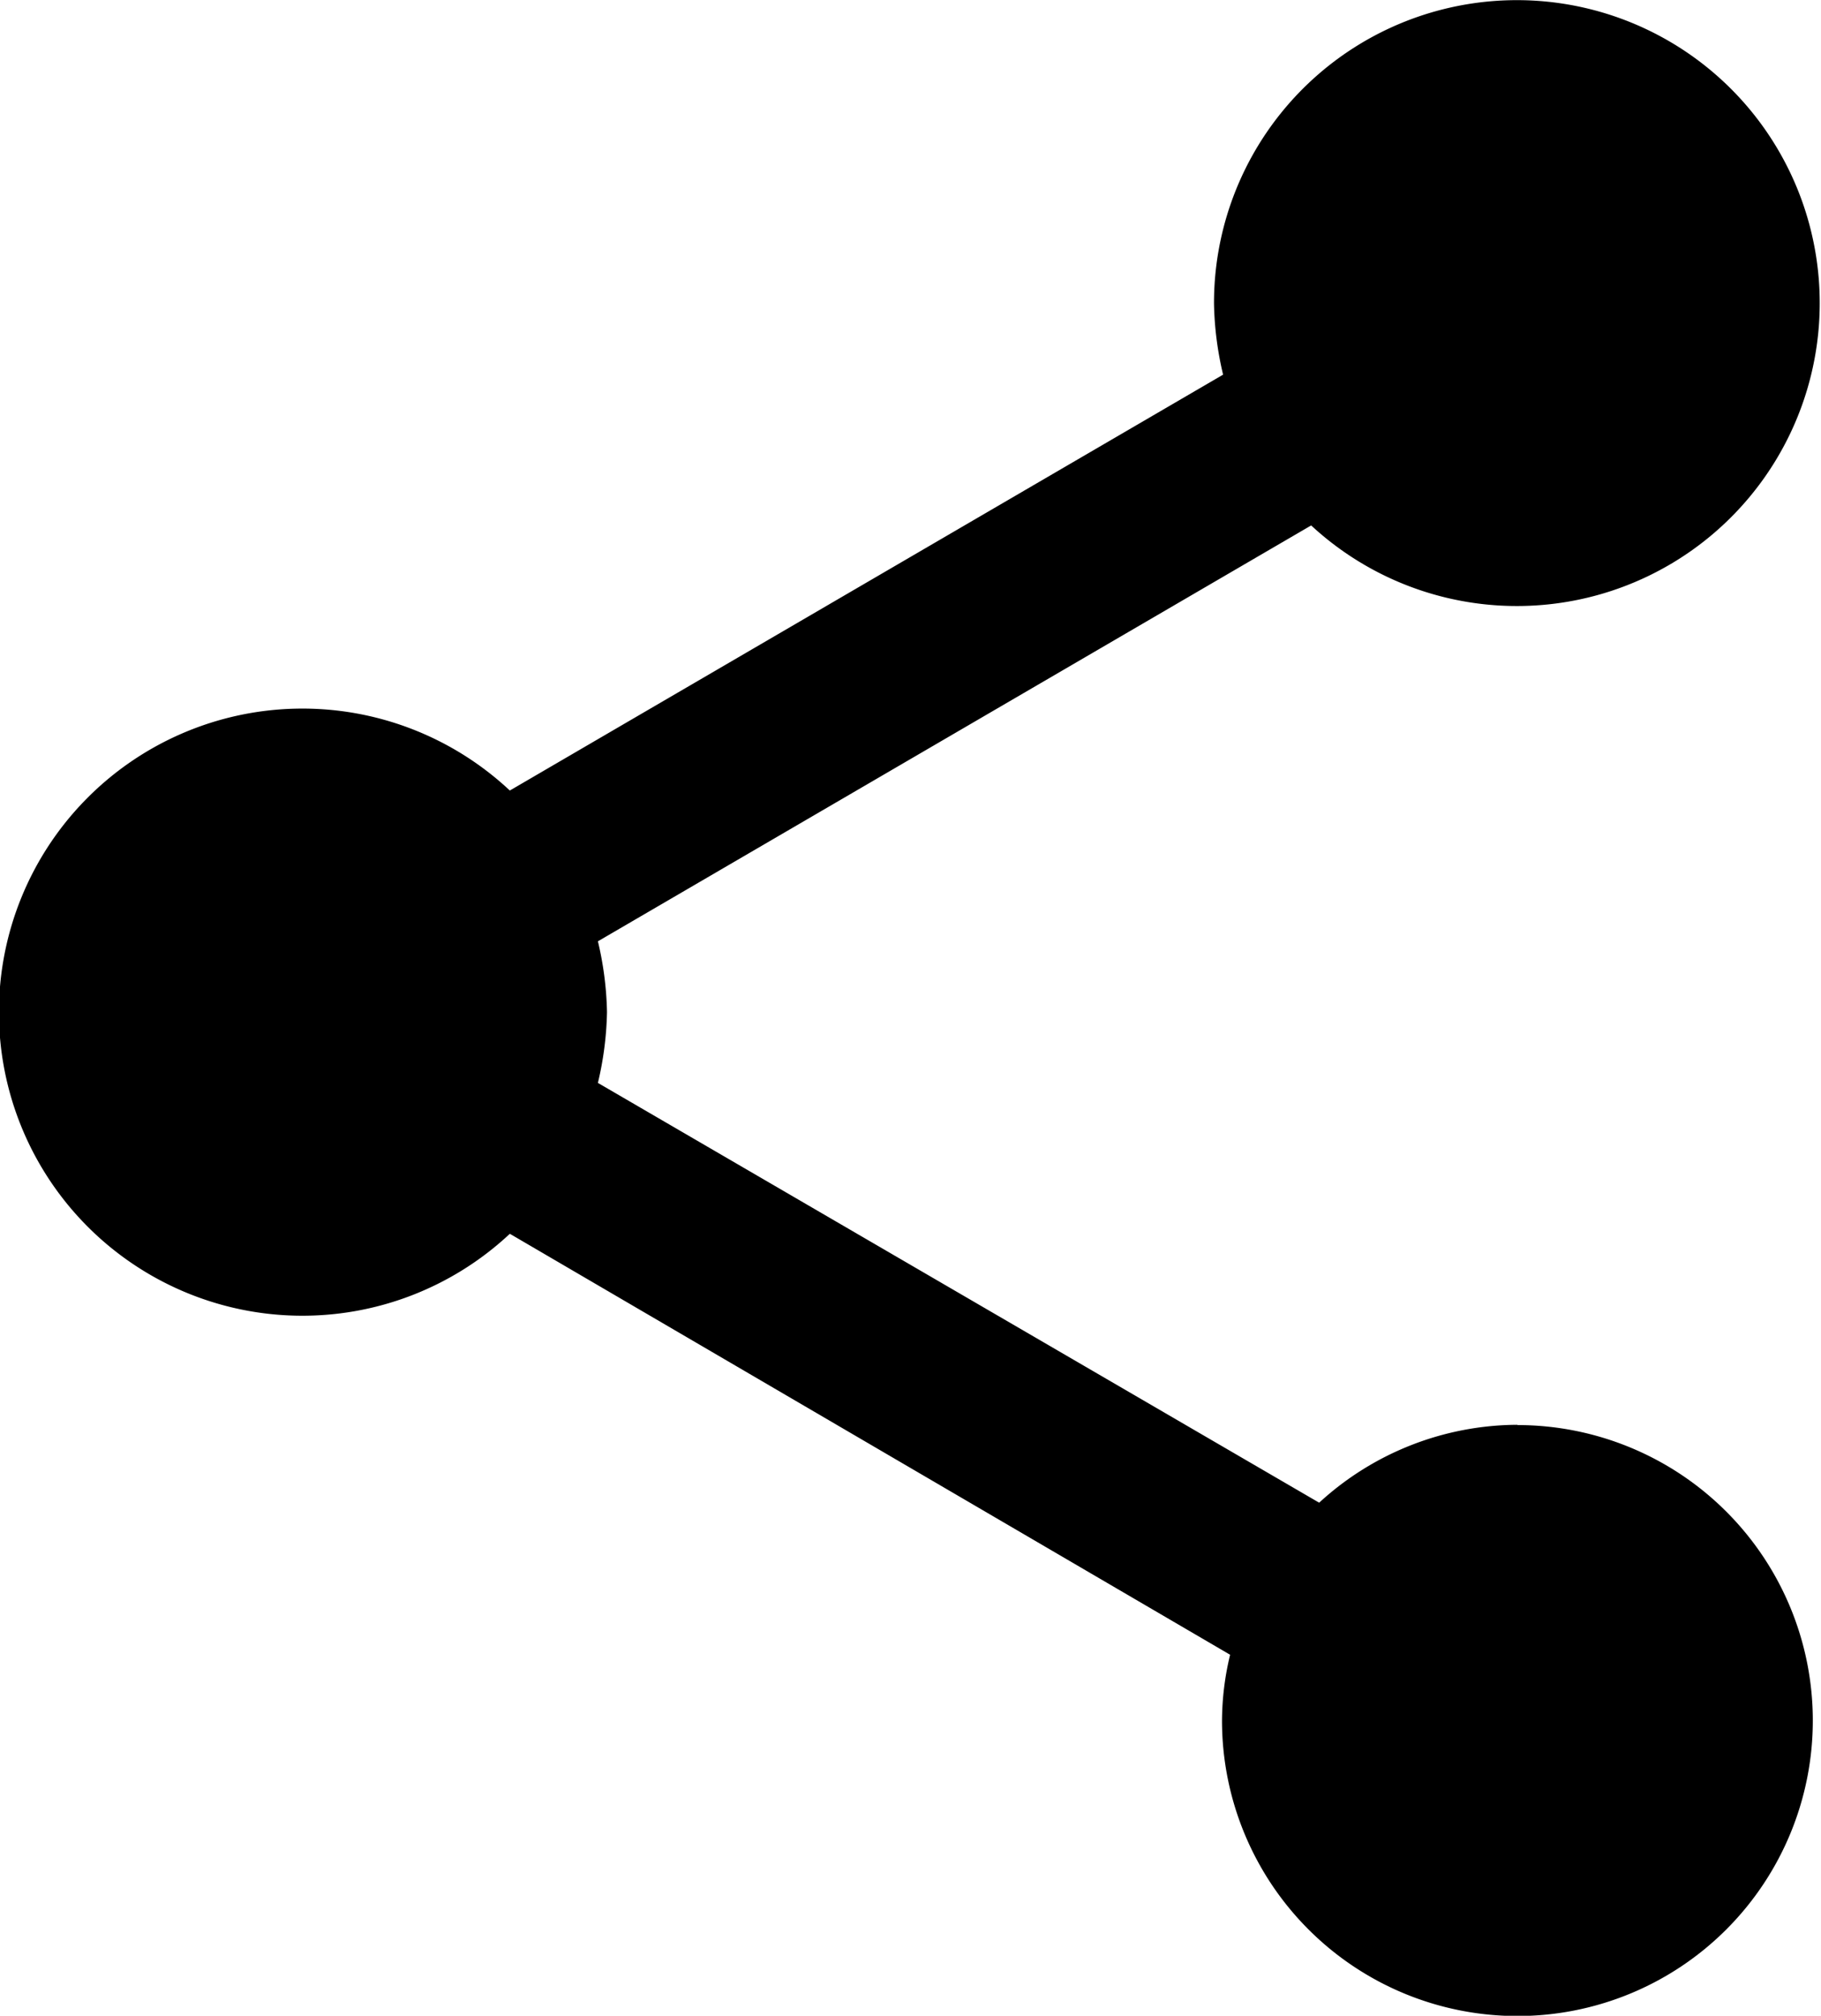 <svg xmlns="http://www.w3.org/2000/svg" width="20.016" height="22.151" viewBox="0 0 20.016 22.151">
  <path id="Icon_material-share" data-name="Icon material-share" d="M21.18,18.657a3.238,3.238,0,0,0-2.18.856L11.072,14.9a3.64,3.64,0,0,0,.1-.778,3.64,3.64,0,0,0-.1-.778l7.84-4.57a3.329,3.329,0,1,0-1.068-2.435,3.64,3.64,0,0,0,.1.778l-7.84,4.57a3.336,3.336,0,1,0,0,4.871l7.917,4.626a3.137,3.137,0,0,0-.089.723,3.247,3.247,0,1,0,3.247-3.247Z" transform="translate(-4.5 -3)"/>
</svg>
